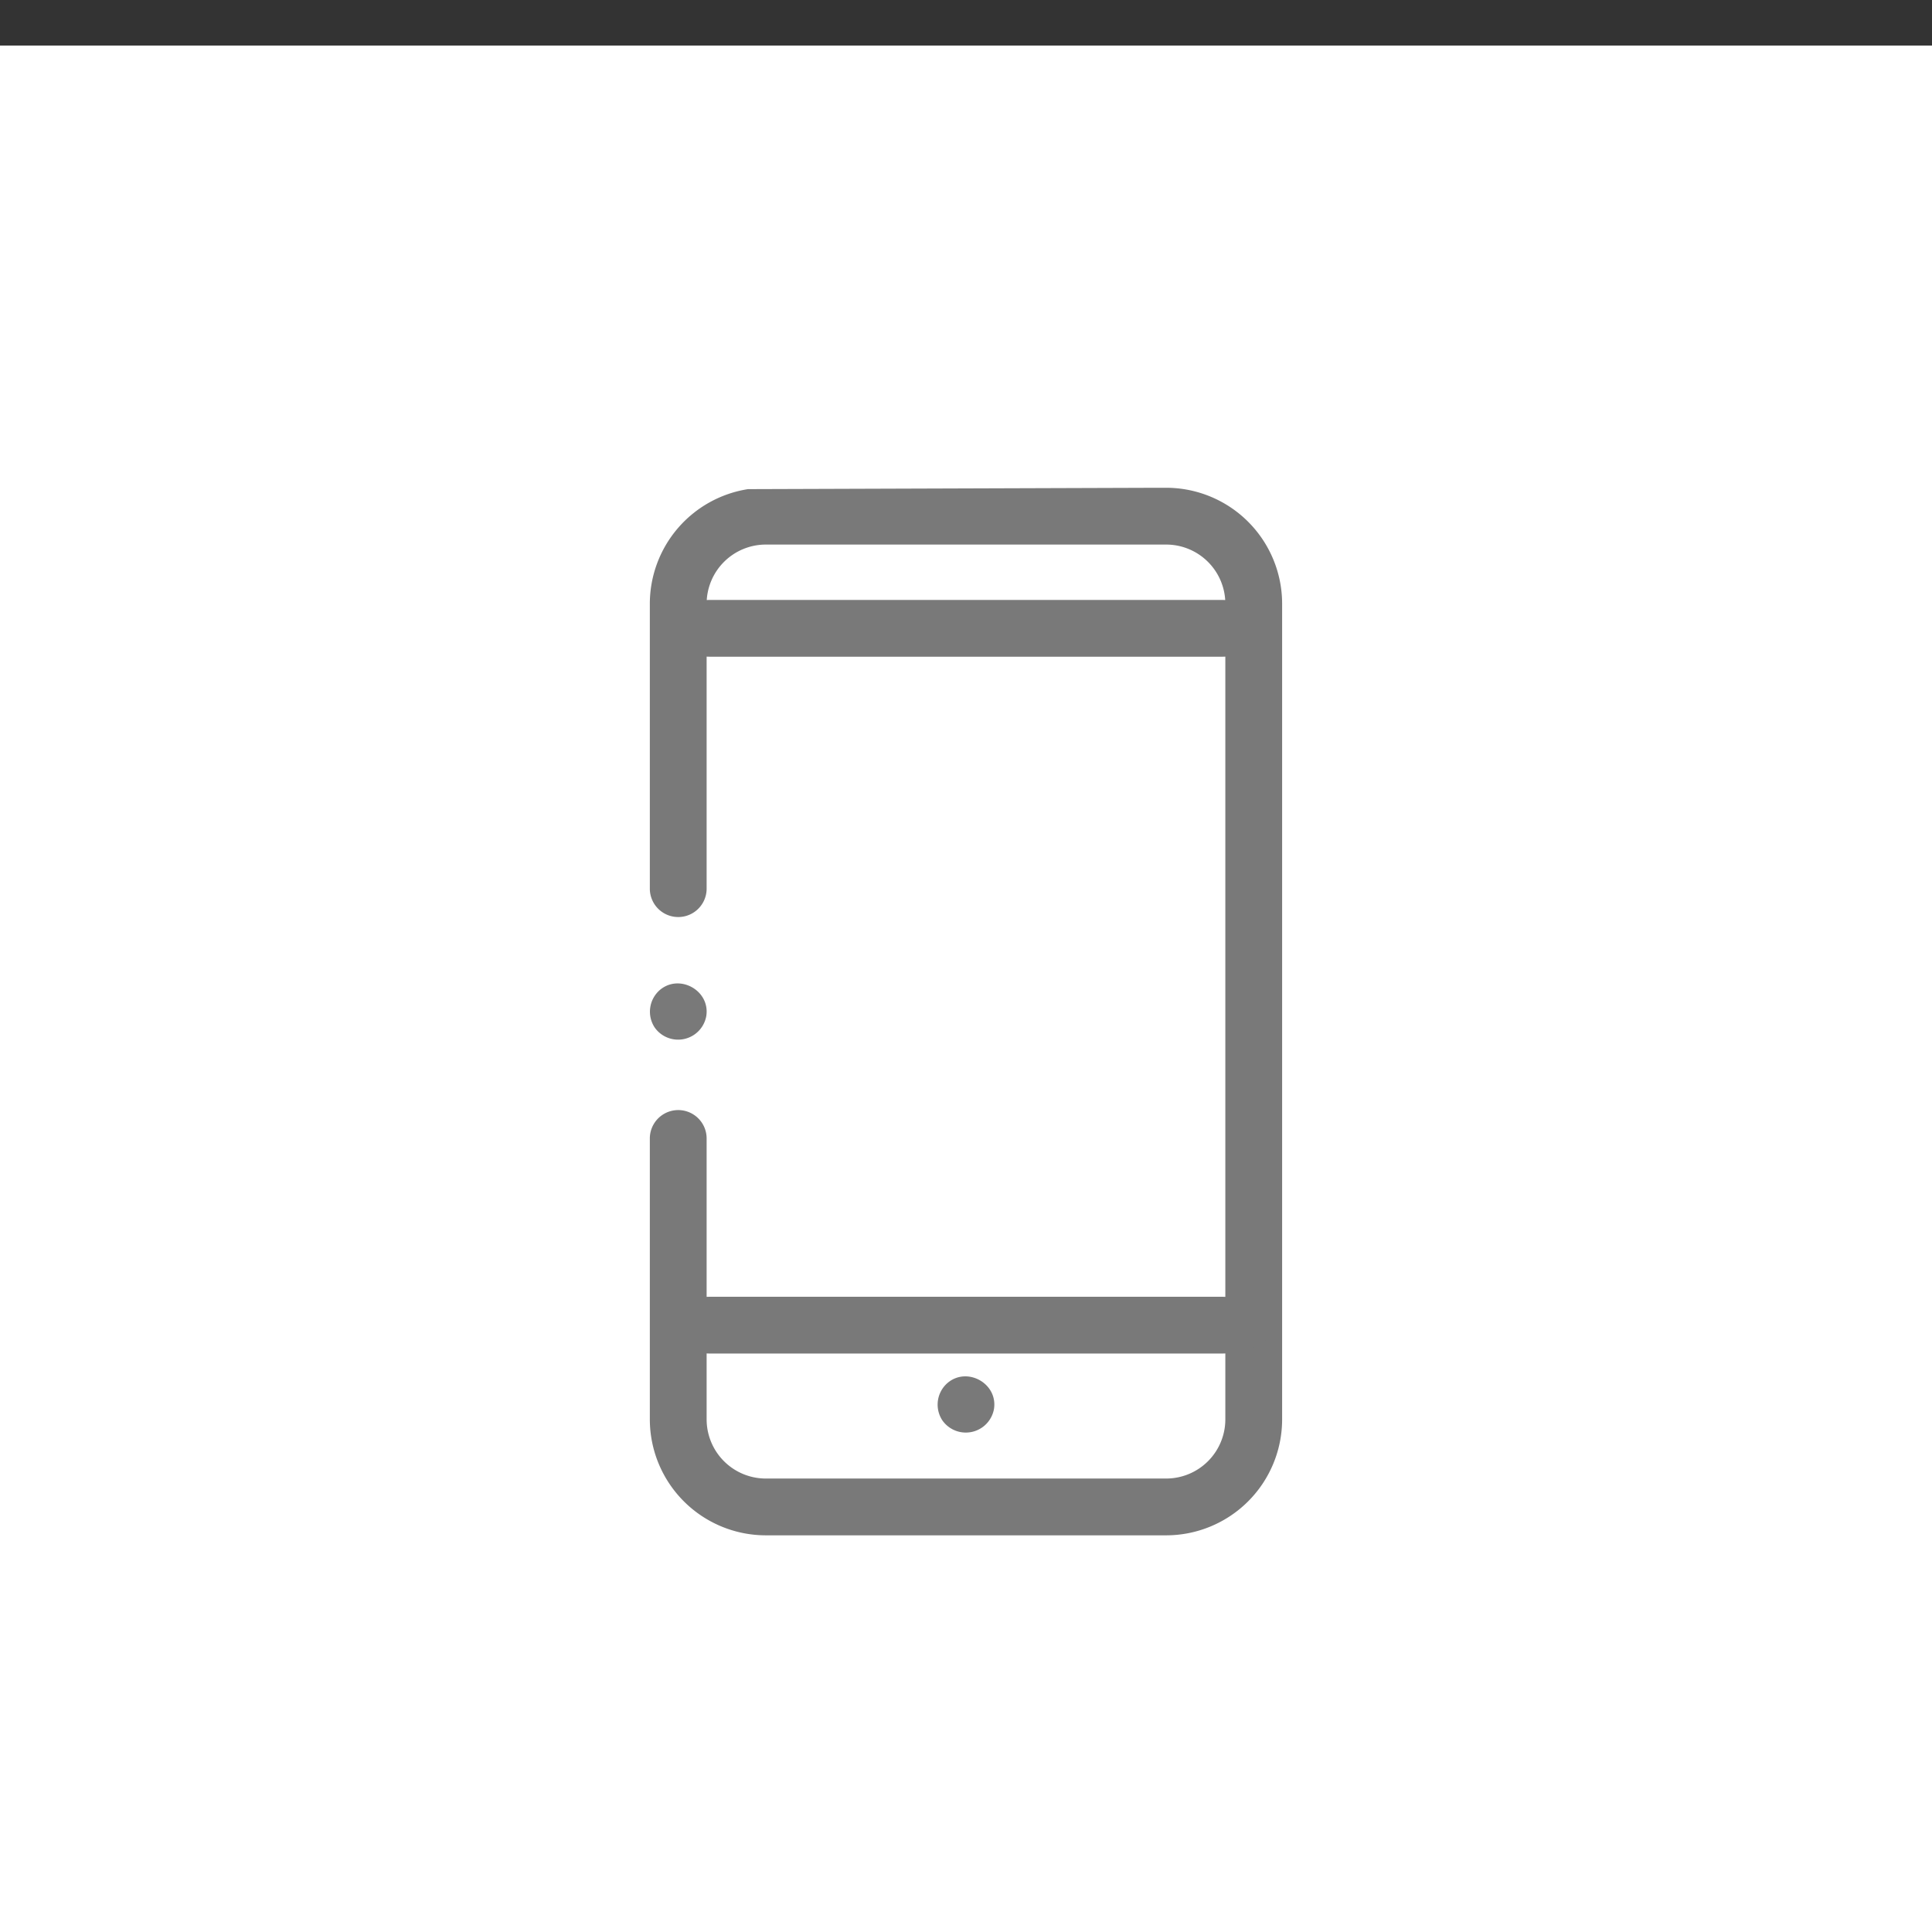 <svg xmlns="http://www.w3.org/2000/svg" id="&#x56FE;&#x5C42;_1" data-name="&#x56FE;&#x5C42; 1" viewBox="0 0 510.24 510.24"><rect x="0" y="0" width="510.24" height="510.24" fill="#333333" stroke="none"/><defs><style>.cls-1{fill:#fff;}.cls-2{fill:#797979;}</style></defs><rect class="cls-1" y="12.03" width="510.24" height="510.24"></rect><path class="cls-2" d="M172.88,271.33a7.56,7.56,0,0,0,13.66-3.06c1-6.7-7.08-11.15-12.23-6.85a7.58,7.58,0,0,0-1.43,9.91Zm0,0"></path><path class="cls-2" d="M197.54,129.18a30.67,30.67,0,0,0-25.92,30.26v75.25a7.5,7.5,0,0,0,15,0V159.44a15.64,15.64,0,0,1,15.62-15.62H308a15.63,15.63,0,0,1,15.61,15.62V374.86A15.63,15.63,0,0,1,308,390.48H202.24a15.64,15.64,0,0,1-15.62-15.62V300.67a7.5,7.5,0,0,0-15,0v74.19a30.66,30.66,0,0,0,30.62,30.62H308a30.65,30.65,0,0,0,30.61-30.62V159.44A30.65,30.65,0,0,0,308,128.82h-2.18"></path><path class="cls-2" d="M248.87,375.11a7.56,7.56,0,0,0,13.65-3.06c1-6.71-7.08-11.16-12.23-6.85a7.56,7.56,0,0,0-1.42,9.91Zm0,0"></path><path class="cls-2" d="M187.51,357.47H322.72c7.55,0,13.67-3.36,13.67-7.5s-6.12-7.5-13.67-7.5H187.51c-7.54,0-13.66,3.35-13.66,7.5s6.12,7.5,13.66,7.5Zm0,0"></path><path class="cls-2" d="M187.51,173.44H322.72c7.55,0,13.67-3.36,13.67-7.5s-6.12-7.5-13.67-7.5H187.51c-7.54,0-13.66,3.36-13.66,7.5s6.12,7.5,13.66,7.5Zm0,0"></path></svg>